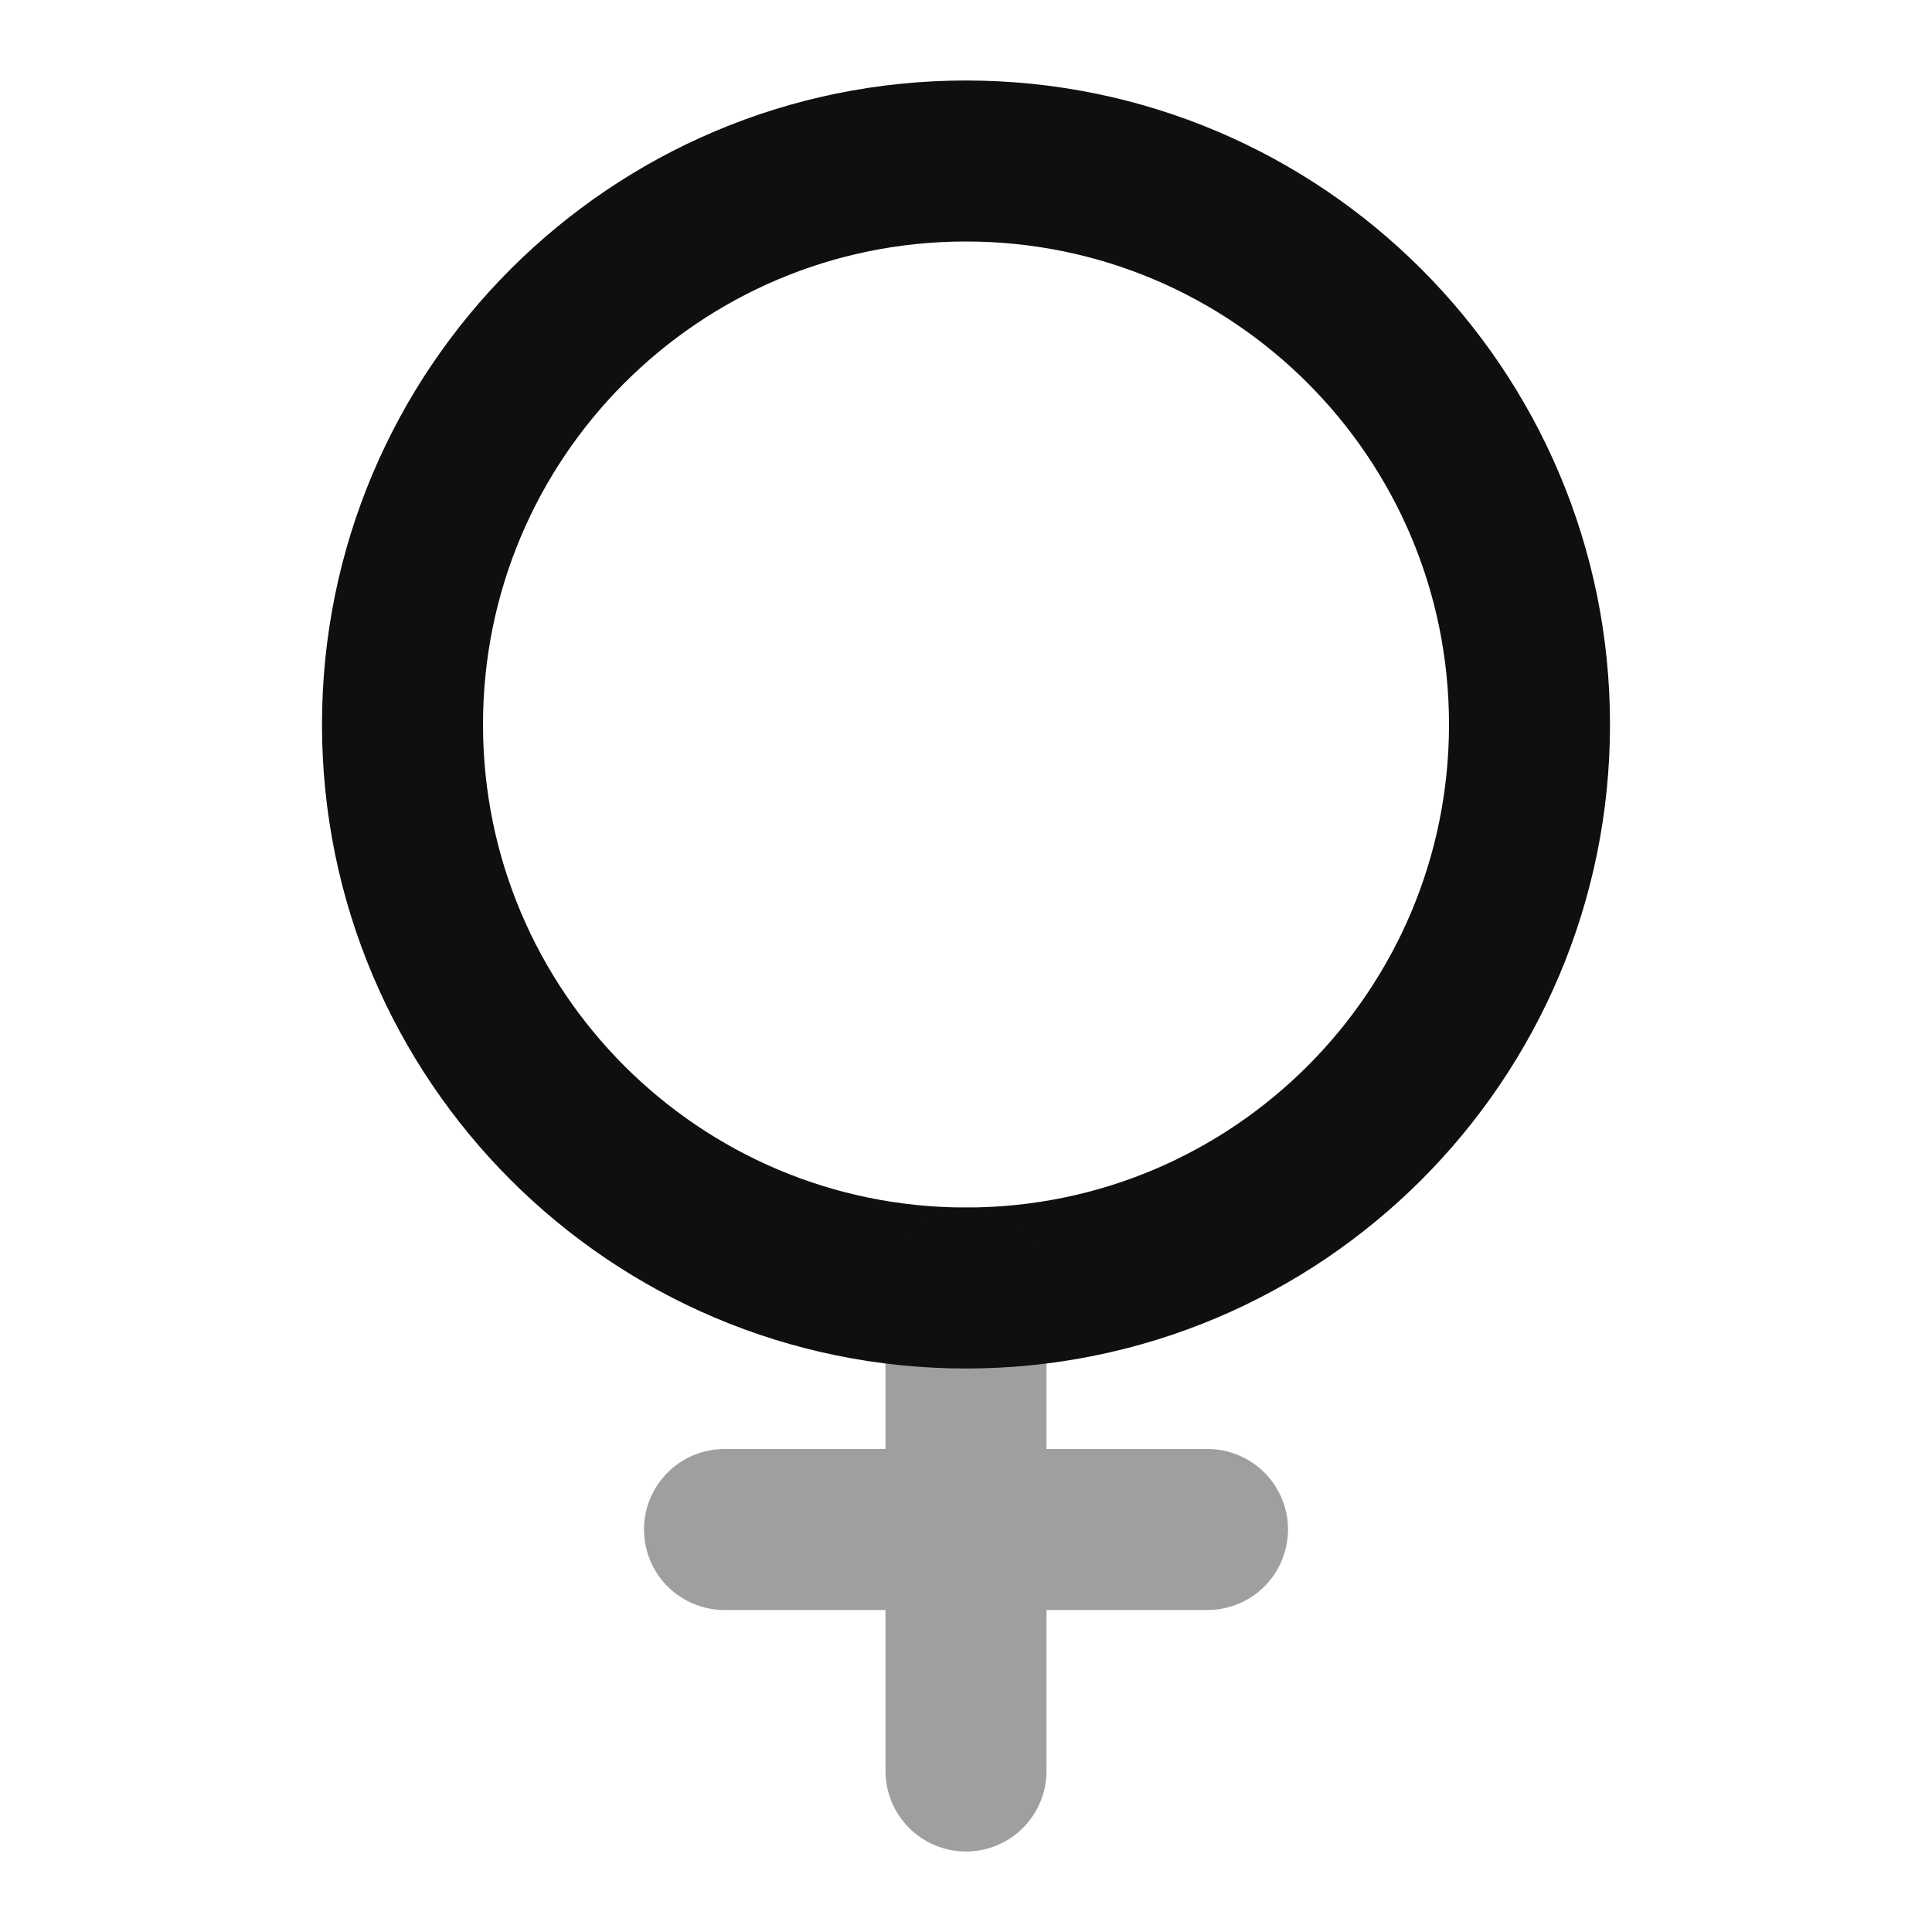 <svg width="24" height="24" viewBox="0 0 24 24" fill="none" xmlns="http://www.w3.org/2000/svg">
<g id="Icon">
<mask id="mask0_125_8746" style="mask-type:alpha" maskUnits="userSpaceOnUse" x="0" y="0" width="24" height="24">
<rect id="Bounding box" width="24" height="24" fill="white"/>
</mask>
<g mask="url(#mask0_125_8746)">
<g id="Icon_2">
<path id="Vector" d="M12 16C15.866 16 19 12.866 19 9C19 5.134 15.866 2 12 2C8.134 2 5 5.134 5 9C5 12.866 8.134 16 12 16Z" stroke="#0F0F0F" stroke-width="2" stroke-linecap="round" stroke-linejoin="round"/>
<g id="Group 695" opacity="0.4">
<path id="Vector_2" d="M12 16V22" stroke="#0F0F0F" stroke-width="2" stroke-linecap="round" stroke-linejoin="round"/>
<path id="Vector_3" d="M15 19H9" stroke="#0F0F0F" stroke-width="2" stroke-linecap="round" stroke-linejoin="round"/>
</g>
</g>
</g>
</g>
</svg>
